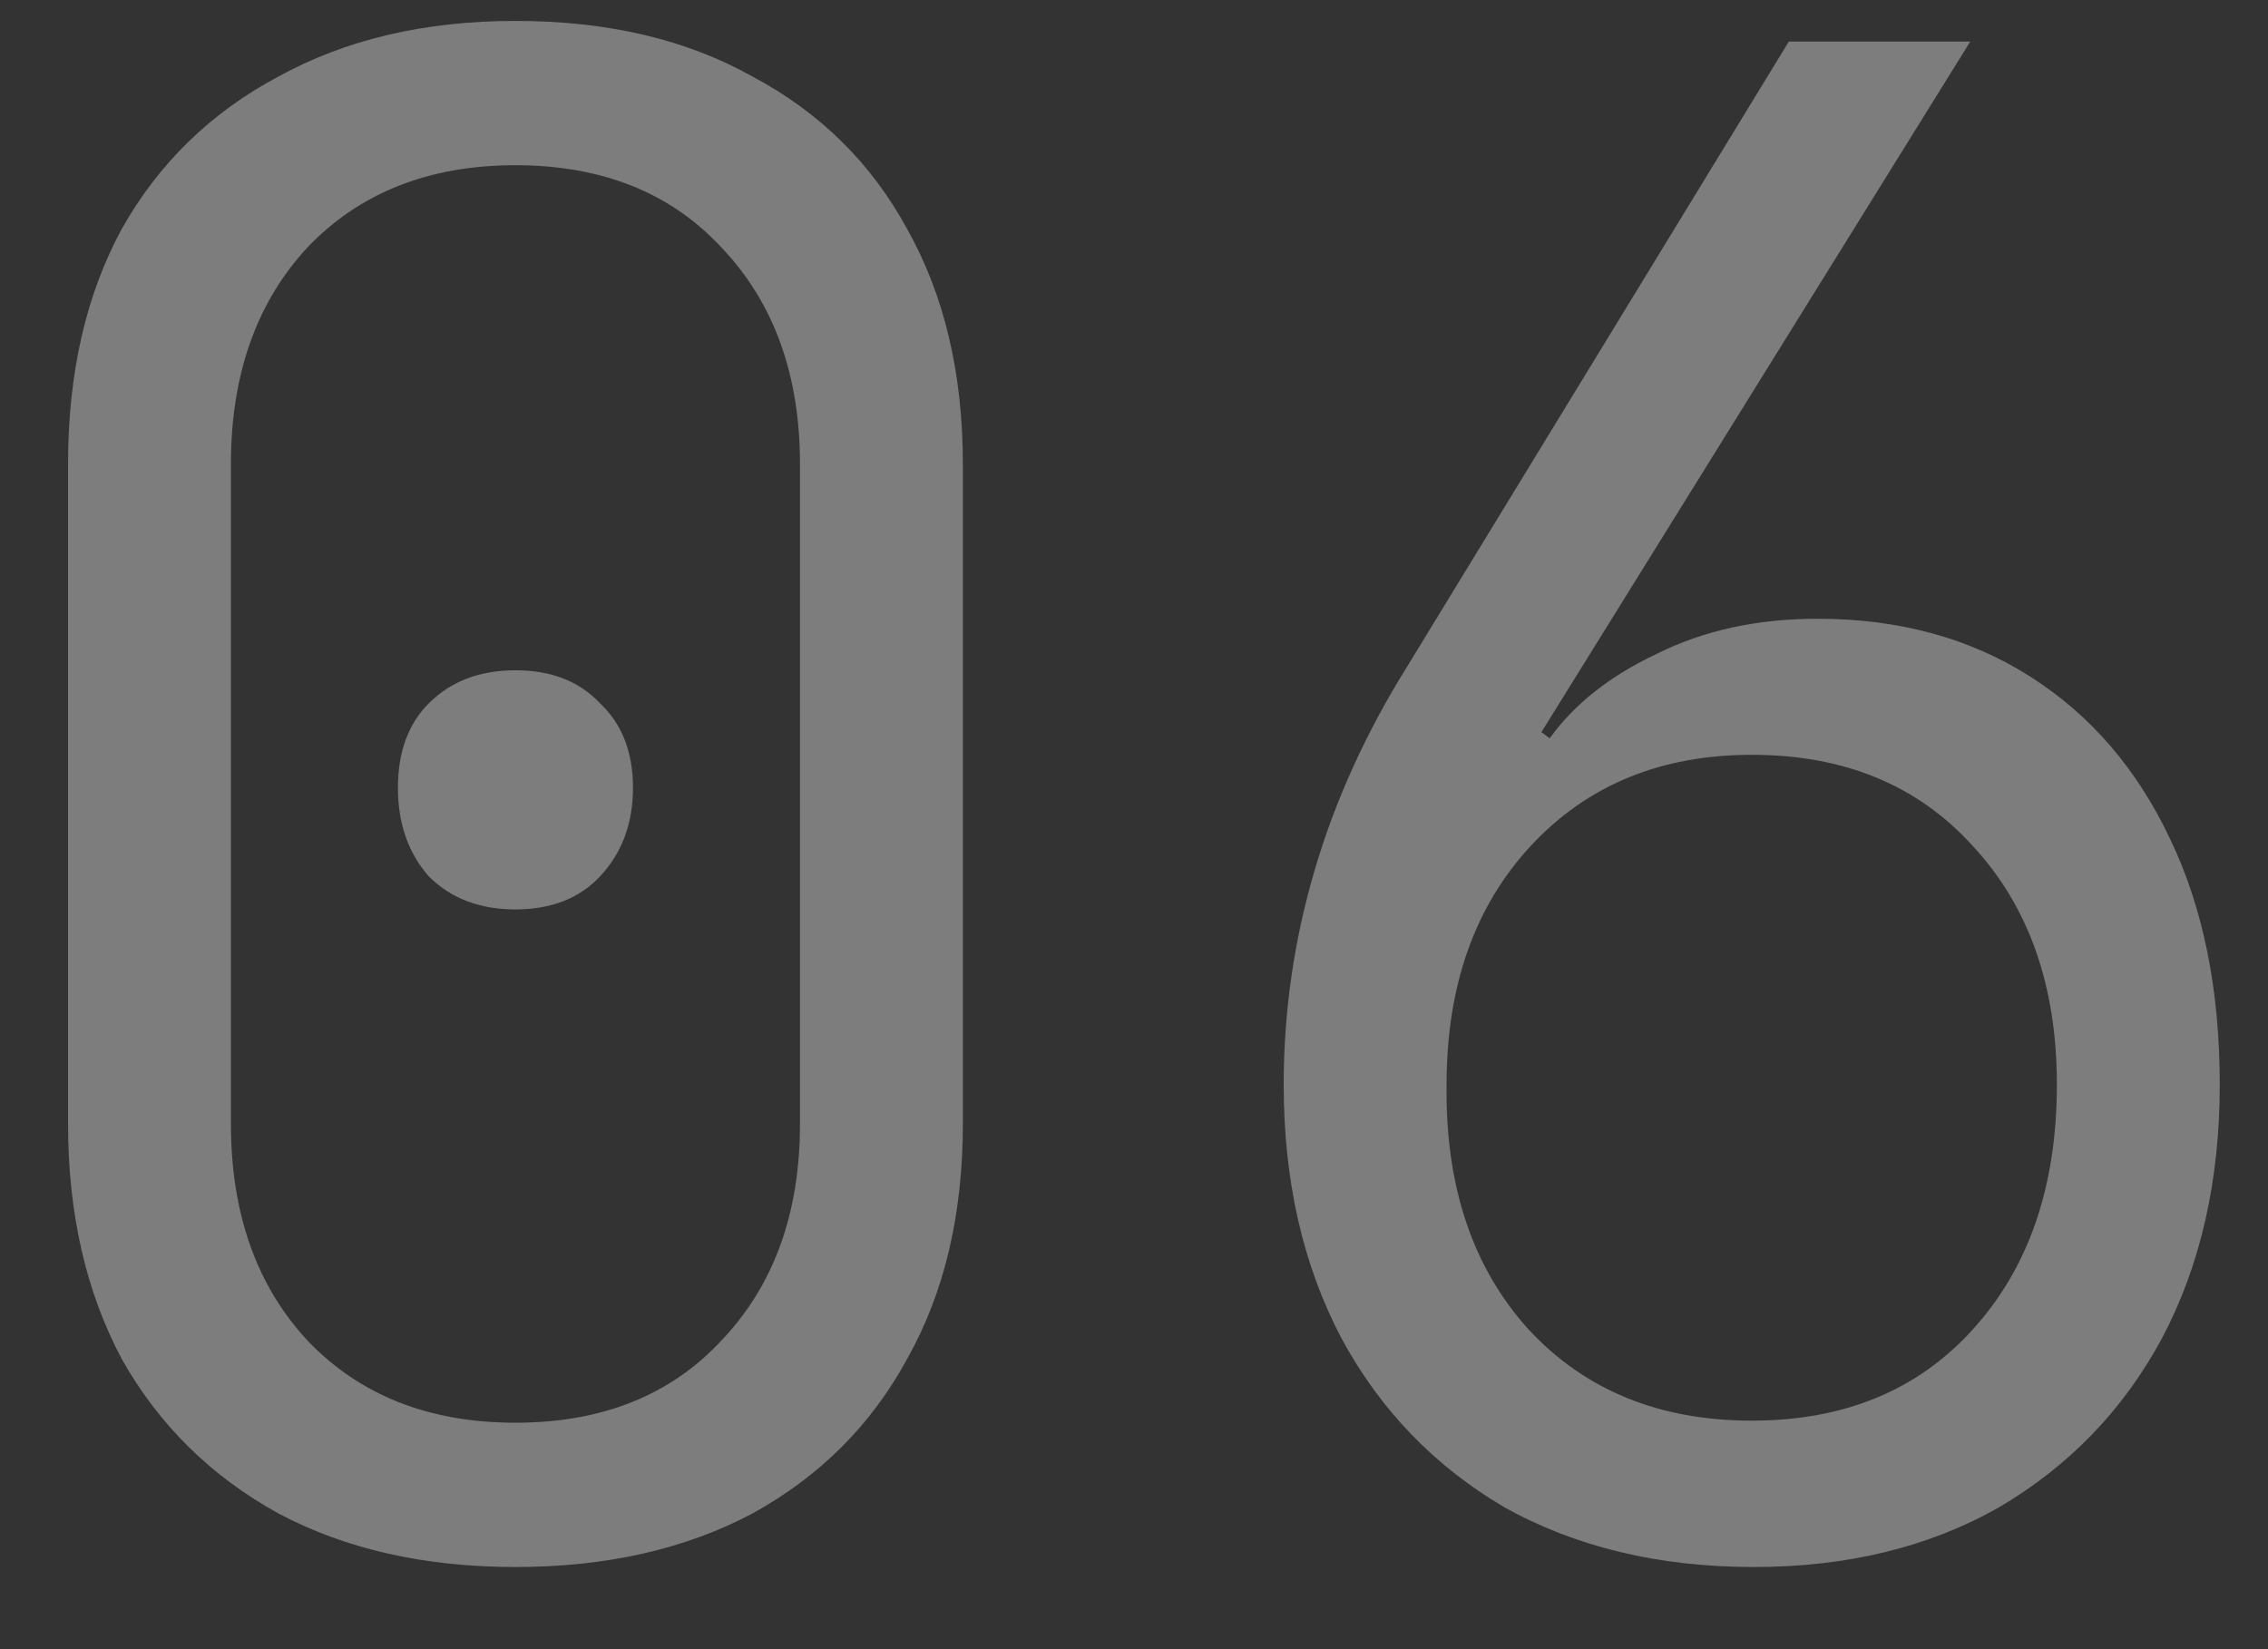 <?xml version="1.0" encoding="UTF-8"?> <svg xmlns="http://www.w3.org/2000/svg" width="22" height="16" viewBox="0 0 22 16" fill="none"><rect x="0" y="0" width="22" height="16" fill="#333333" stroke="none"/><path opacity="0.36" d="M5 15.203C4.12 15.203 3.353 15.03 2.7 14.683C2.047 14.323 1.54 13.823 1.18 13.183C0.833 12.53 0.66 11.77 0.66 10.903V4.503C0.66 3.623 0.833 2.863 1.18 2.223C1.54 1.583 2.047 1.09 2.7 0.743C3.353 0.383 4.12 0.203 5 0.203C5.893 0.203 6.66 0.383 7.3 0.743C7.953 1.09 8.453 1.583 8.8 2.223C9.16 2.863 9.34 3.623 9.34 4.503V10.903C9.34 11.783 9.16 12.543 8.8 13.183C8.453 13.823 7.953 14.323 7.3 14.683C6.647 15.03 5.88 15.203 5 15.203ZM5 13.803C5.84 13.803 6.507 13.536 7 13.003C7.507 12.47 7.76 11.77 7.76 10.903V4.503C7.76 3.636 7.507 2.936 7 2.403C6.507 1.87 5.84 1.603 5 1.603C4.16 1.603 3.487 1.87 2.98 2.403C2.487 2.936 2.24 3.636 2.24 4.503V10.903C2.24 11.77 2.487 12.47 2.98 13.003C3.487 13.536 4.16 13.803 5 13.803ZM5 8.823C4.653 8.823 4.373 8.716 4.16 8.503C3.96 8.276 3.86 7.99 3.86 7.643C3.86 7.296 3.96 7.023 4.16 6.823C4.373 6.61 4.653 6.503 5 6.503C5.347 6.503 5.62 6.61 5.82 6.823C6.033 7.023 6.14 7.296 6.14 7.643C6.14 7.99 6.033 8.276 5.82 8.503C5.62 8.716 5.347 8.823 5 8.823ZM17.012 15.203C16.092 15.203 15.286 15.01 14.592 14.623C13.912 14.223 13.386 13.676 13.012 12.983C12.639 12.276 12.452 11.456 12.452 10.523C12.452 9.816 12.552 9.123 12.752 8.443C12.952 7.763 13.252 7.103 13.652 6.463L17.352 0.403H19.112L14.952 7.103L15.032 7.163C15.272 6.83 15.619 6.556 16.072 6.343C16.526 6.116 17.046 6.003 17.632 6.003C18.419 6.003 19.105 6.19 19.692 6.563C20.279 6.936 20.732 7.463 21.052 8.143C21.372 8.81 21.532 9.603 21.532 10.523C21.532 11.456 21.346 12.276 20.972 12.983C20.599 13.676 20.072 14.223 19.392 14.623C18.712 15.01 17.919 15.203 17.012 15.203ZM16.992 13.783C17.886 13.783 18.599 13.49 19.132 12.903C19.679 12.303 19.952 11.51 19.952 10.523C19.952 9.563 19.679 8.79 19.132 8.203C18.599 7.616 17.886 7.323 16.992 7.323C16.112 7.323 15.399 7.616 14.852 8.203C14.306 8.79 14.032 9.563 14.032 10.523C14.019 11.51 14.286 12.303 14.832 12.903C15.379 13.49 16.099 13.783 16.992 13.783Z" fill="white"></path></svg> 